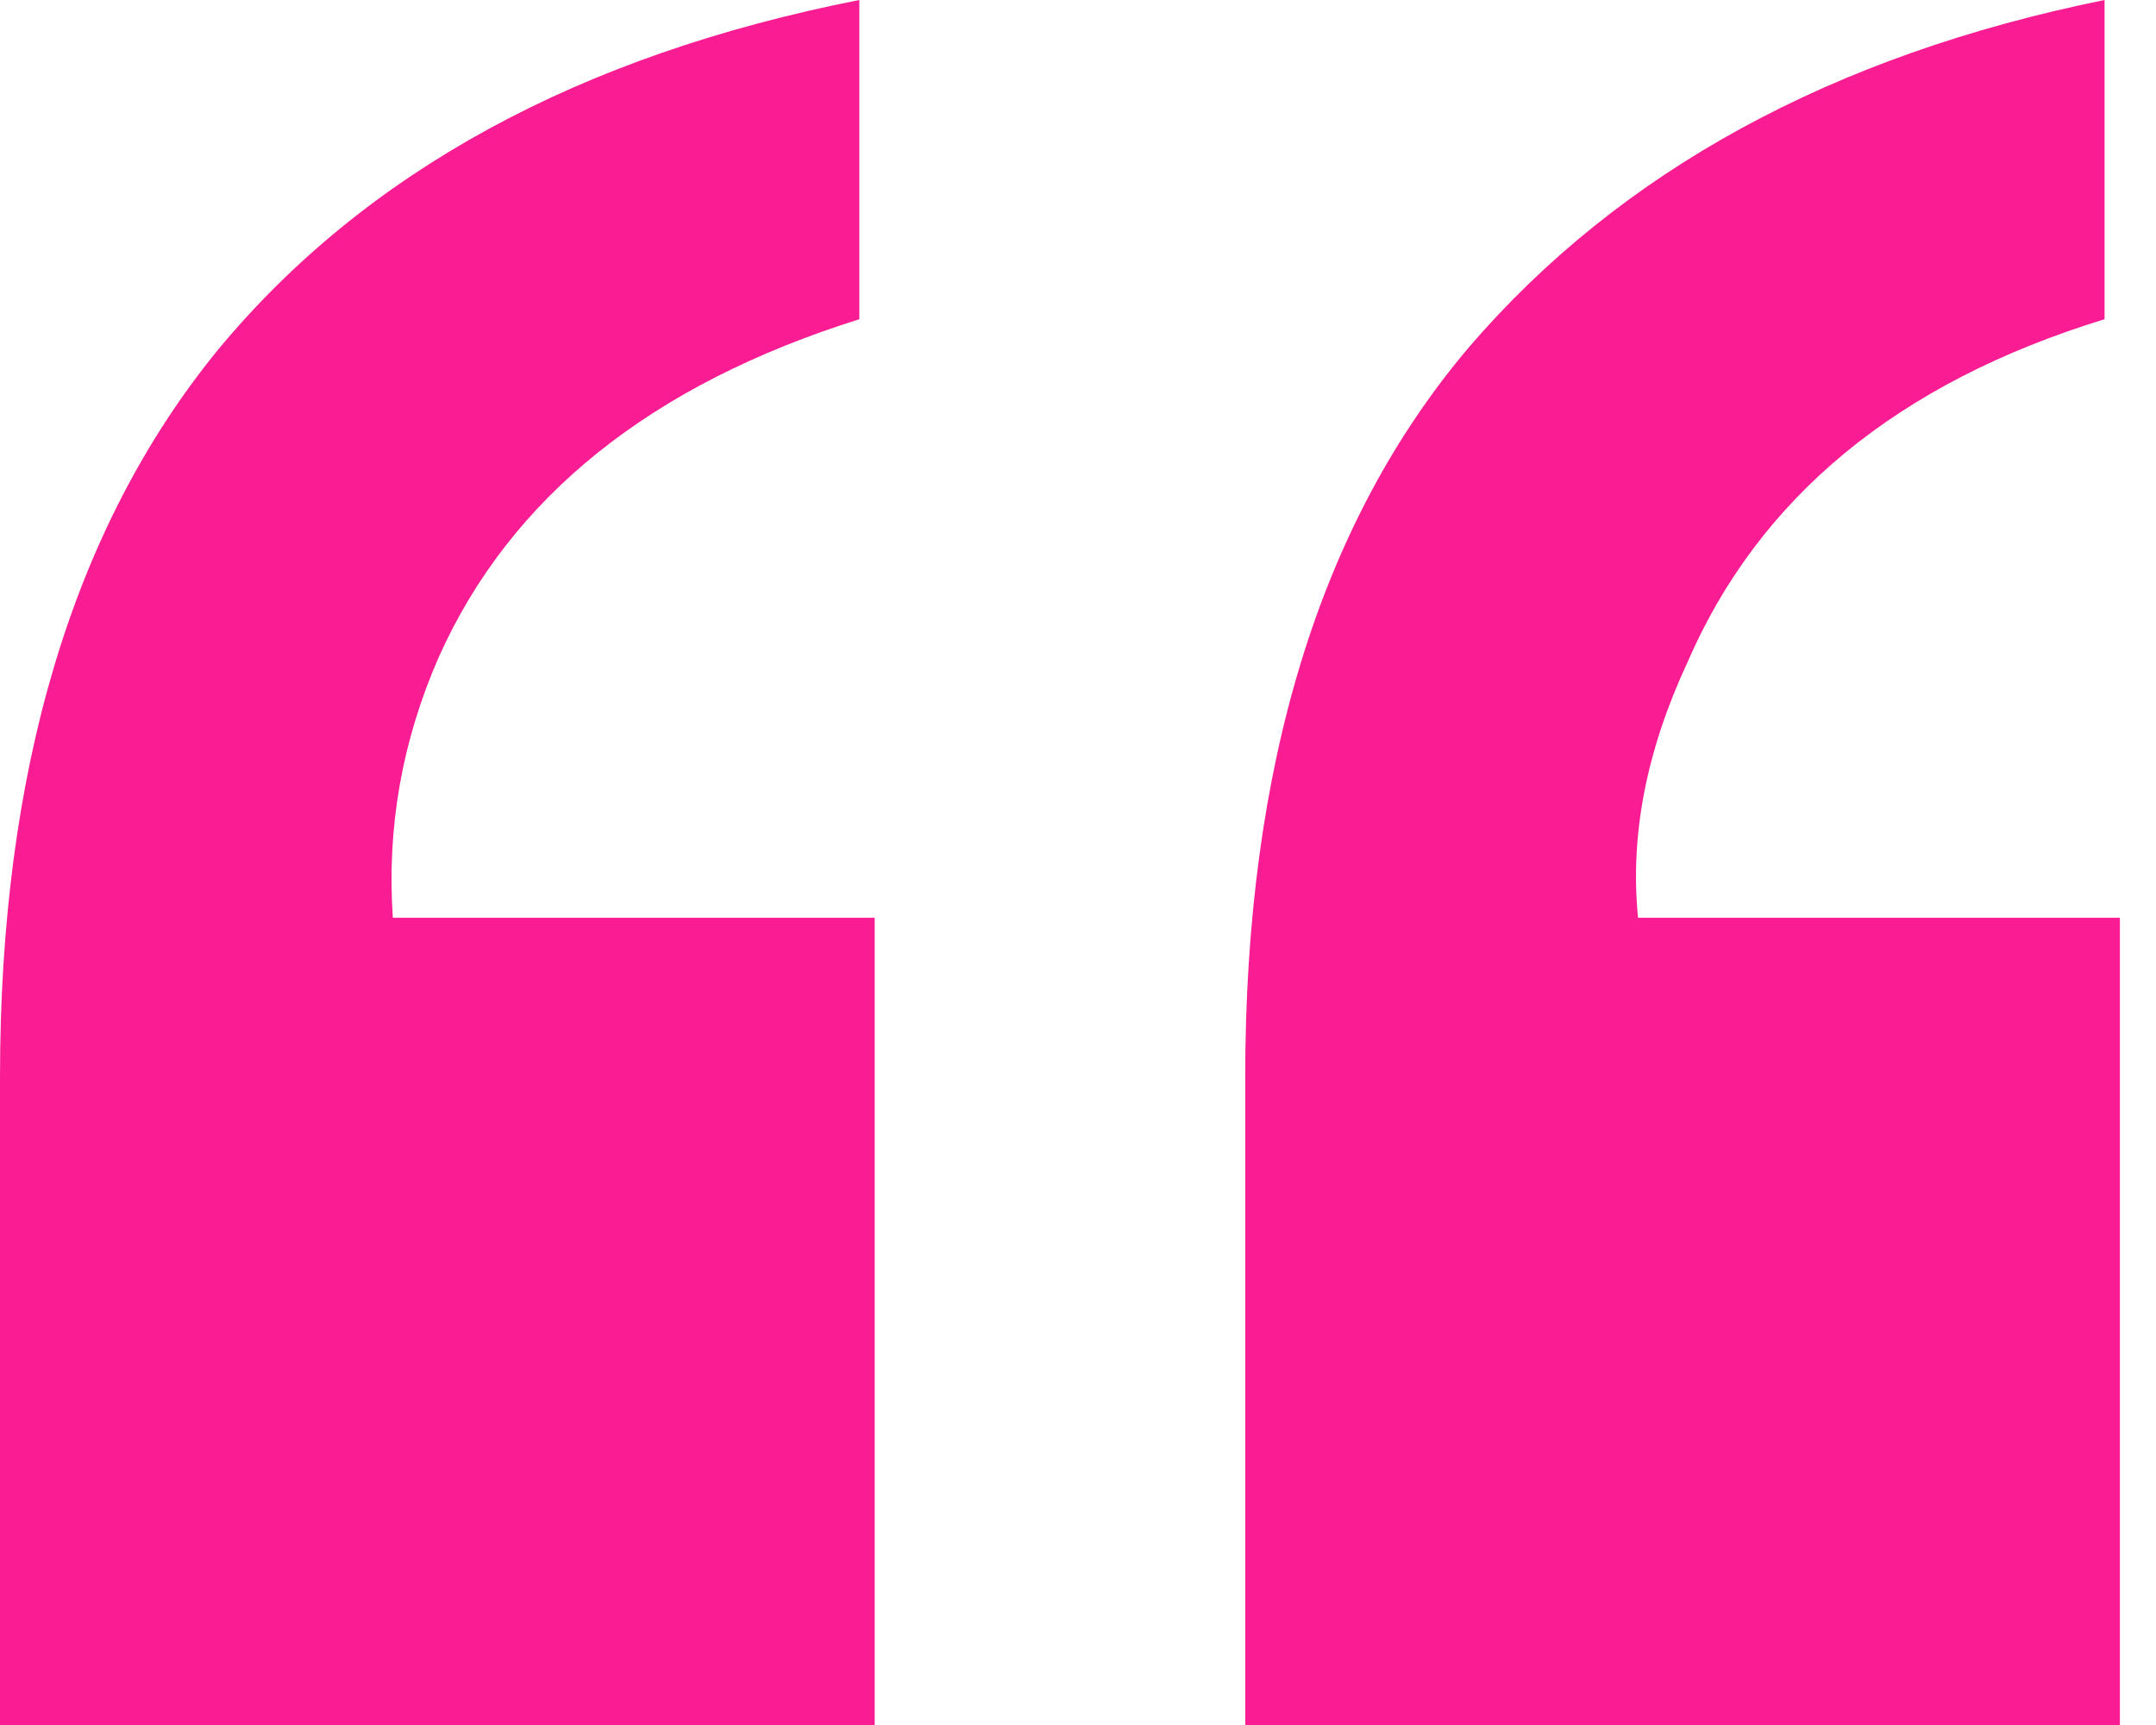 <svg width="50" height="40" viewBox="0 0 50 40" fill="none" xmlns="http://www.w3.org/2000/svg">
<path d="M0 40V24.982C0 17.865 1.684 12.242 5.053 8.114C8.47 3.986 13.428 1.281 19.929 0V7.402C15.089 8.921 11.839 11.53 10.178 15.231C9.324 17.177 8.968 19.193 9.11 21.281H20.285V40H0ZM48.807 7.402C44.014 8.873 40.788 11.53 39.127 15.374C38.178 17.414 37.798 19.383 37.988 21.281H49.163V40H28.878V24.982C28.878 17.77 30.61 12.123 34.074 8.043C37.585 3.962 42.496 1.281 48.807 0V7.402Z" fill="#F91C93"/>
</svg>
